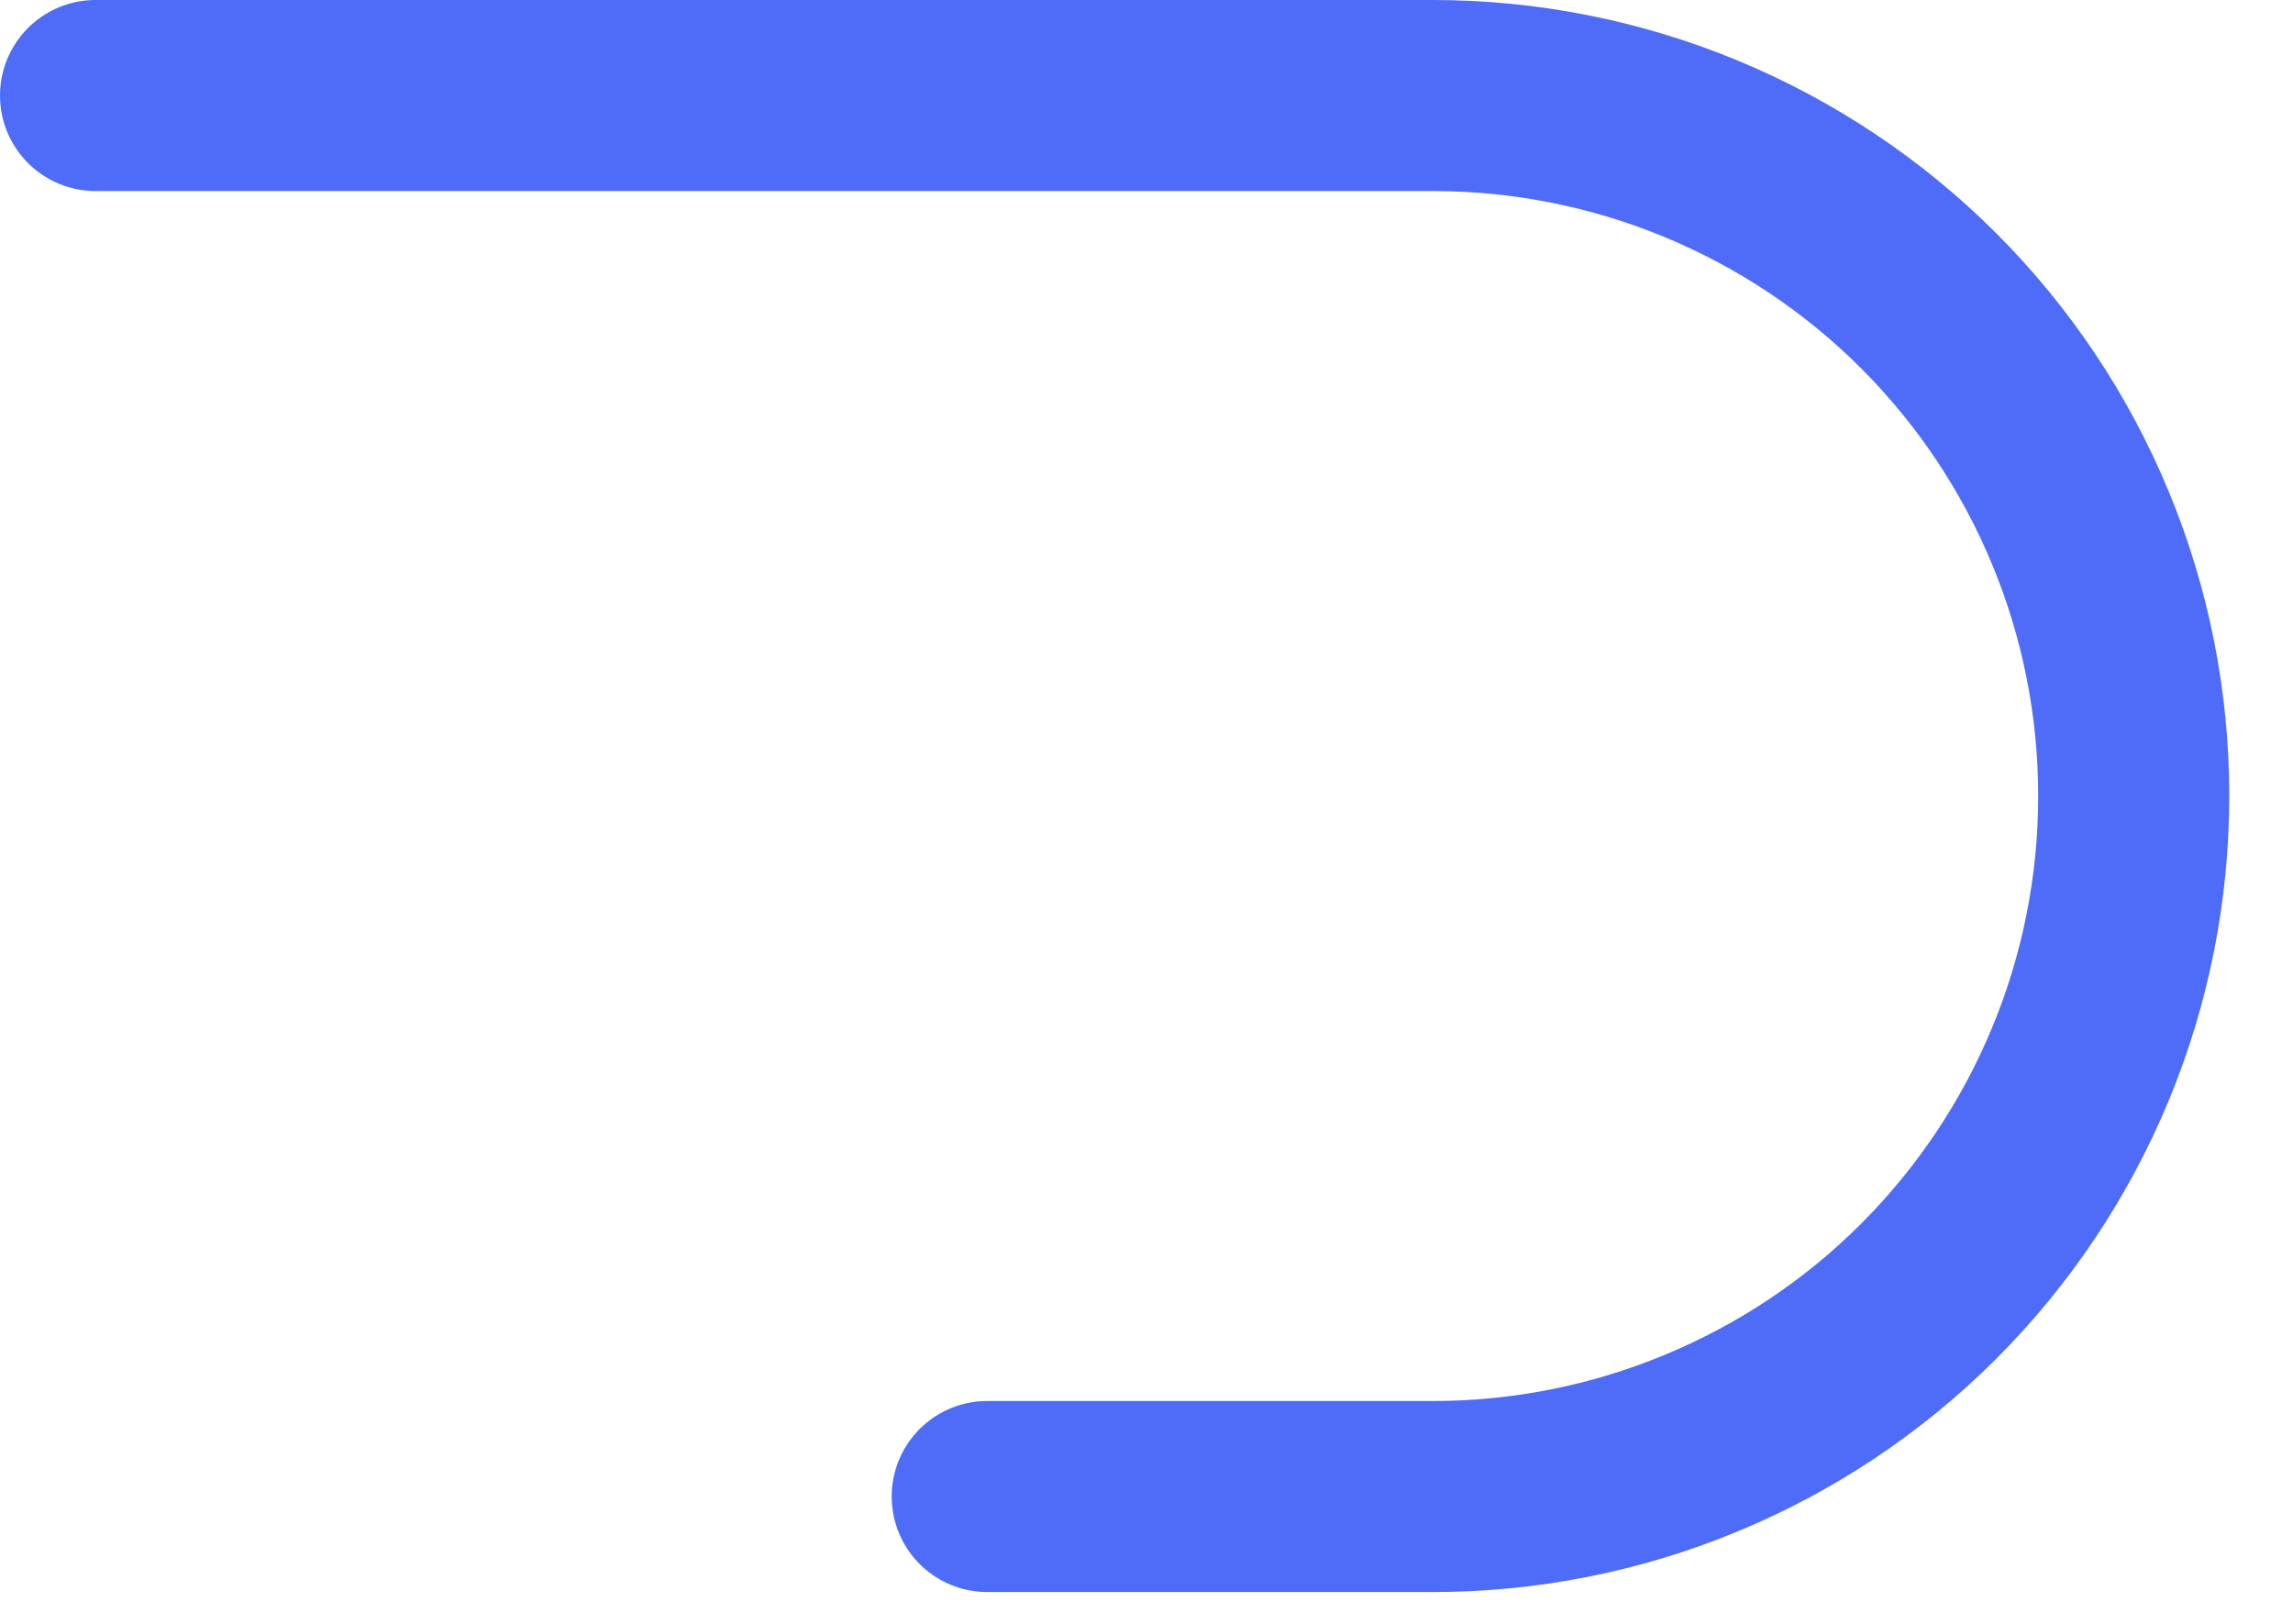 <?xml version="1.0" encoding="utf-8"?>
<svg xmlns="http://www.w3.org/2000/svg" fill="none" height="100%" overflow="visible" preserveAspectRatio="none" style="display: block;" viewBox="0 0 24 17" width="100%">
<path d="M1 1H15C15.963 1 16.917 1.19 17.806 1.558C18.696 1.927 19.505 2.467 20.186 3.148C20.866 3.829 21.407 4.637 21.775 5.527C22.144 6.417 22.333 7.37 22.333 8.333C22.333 9.296 22.144 10.25 21.775 11.14C21.407 12.029 20.866 12.838 20.186 13.519C19.505 14.2 18.696 14.74 17.806 15.108C16.917 15.477 15.963 15.667 15 15.667H10.333" id="Vector" stroke="#4E6CF7" stroke-linecap="round" stroke-linejoin="round" stroke-width="2"/>
</svg>